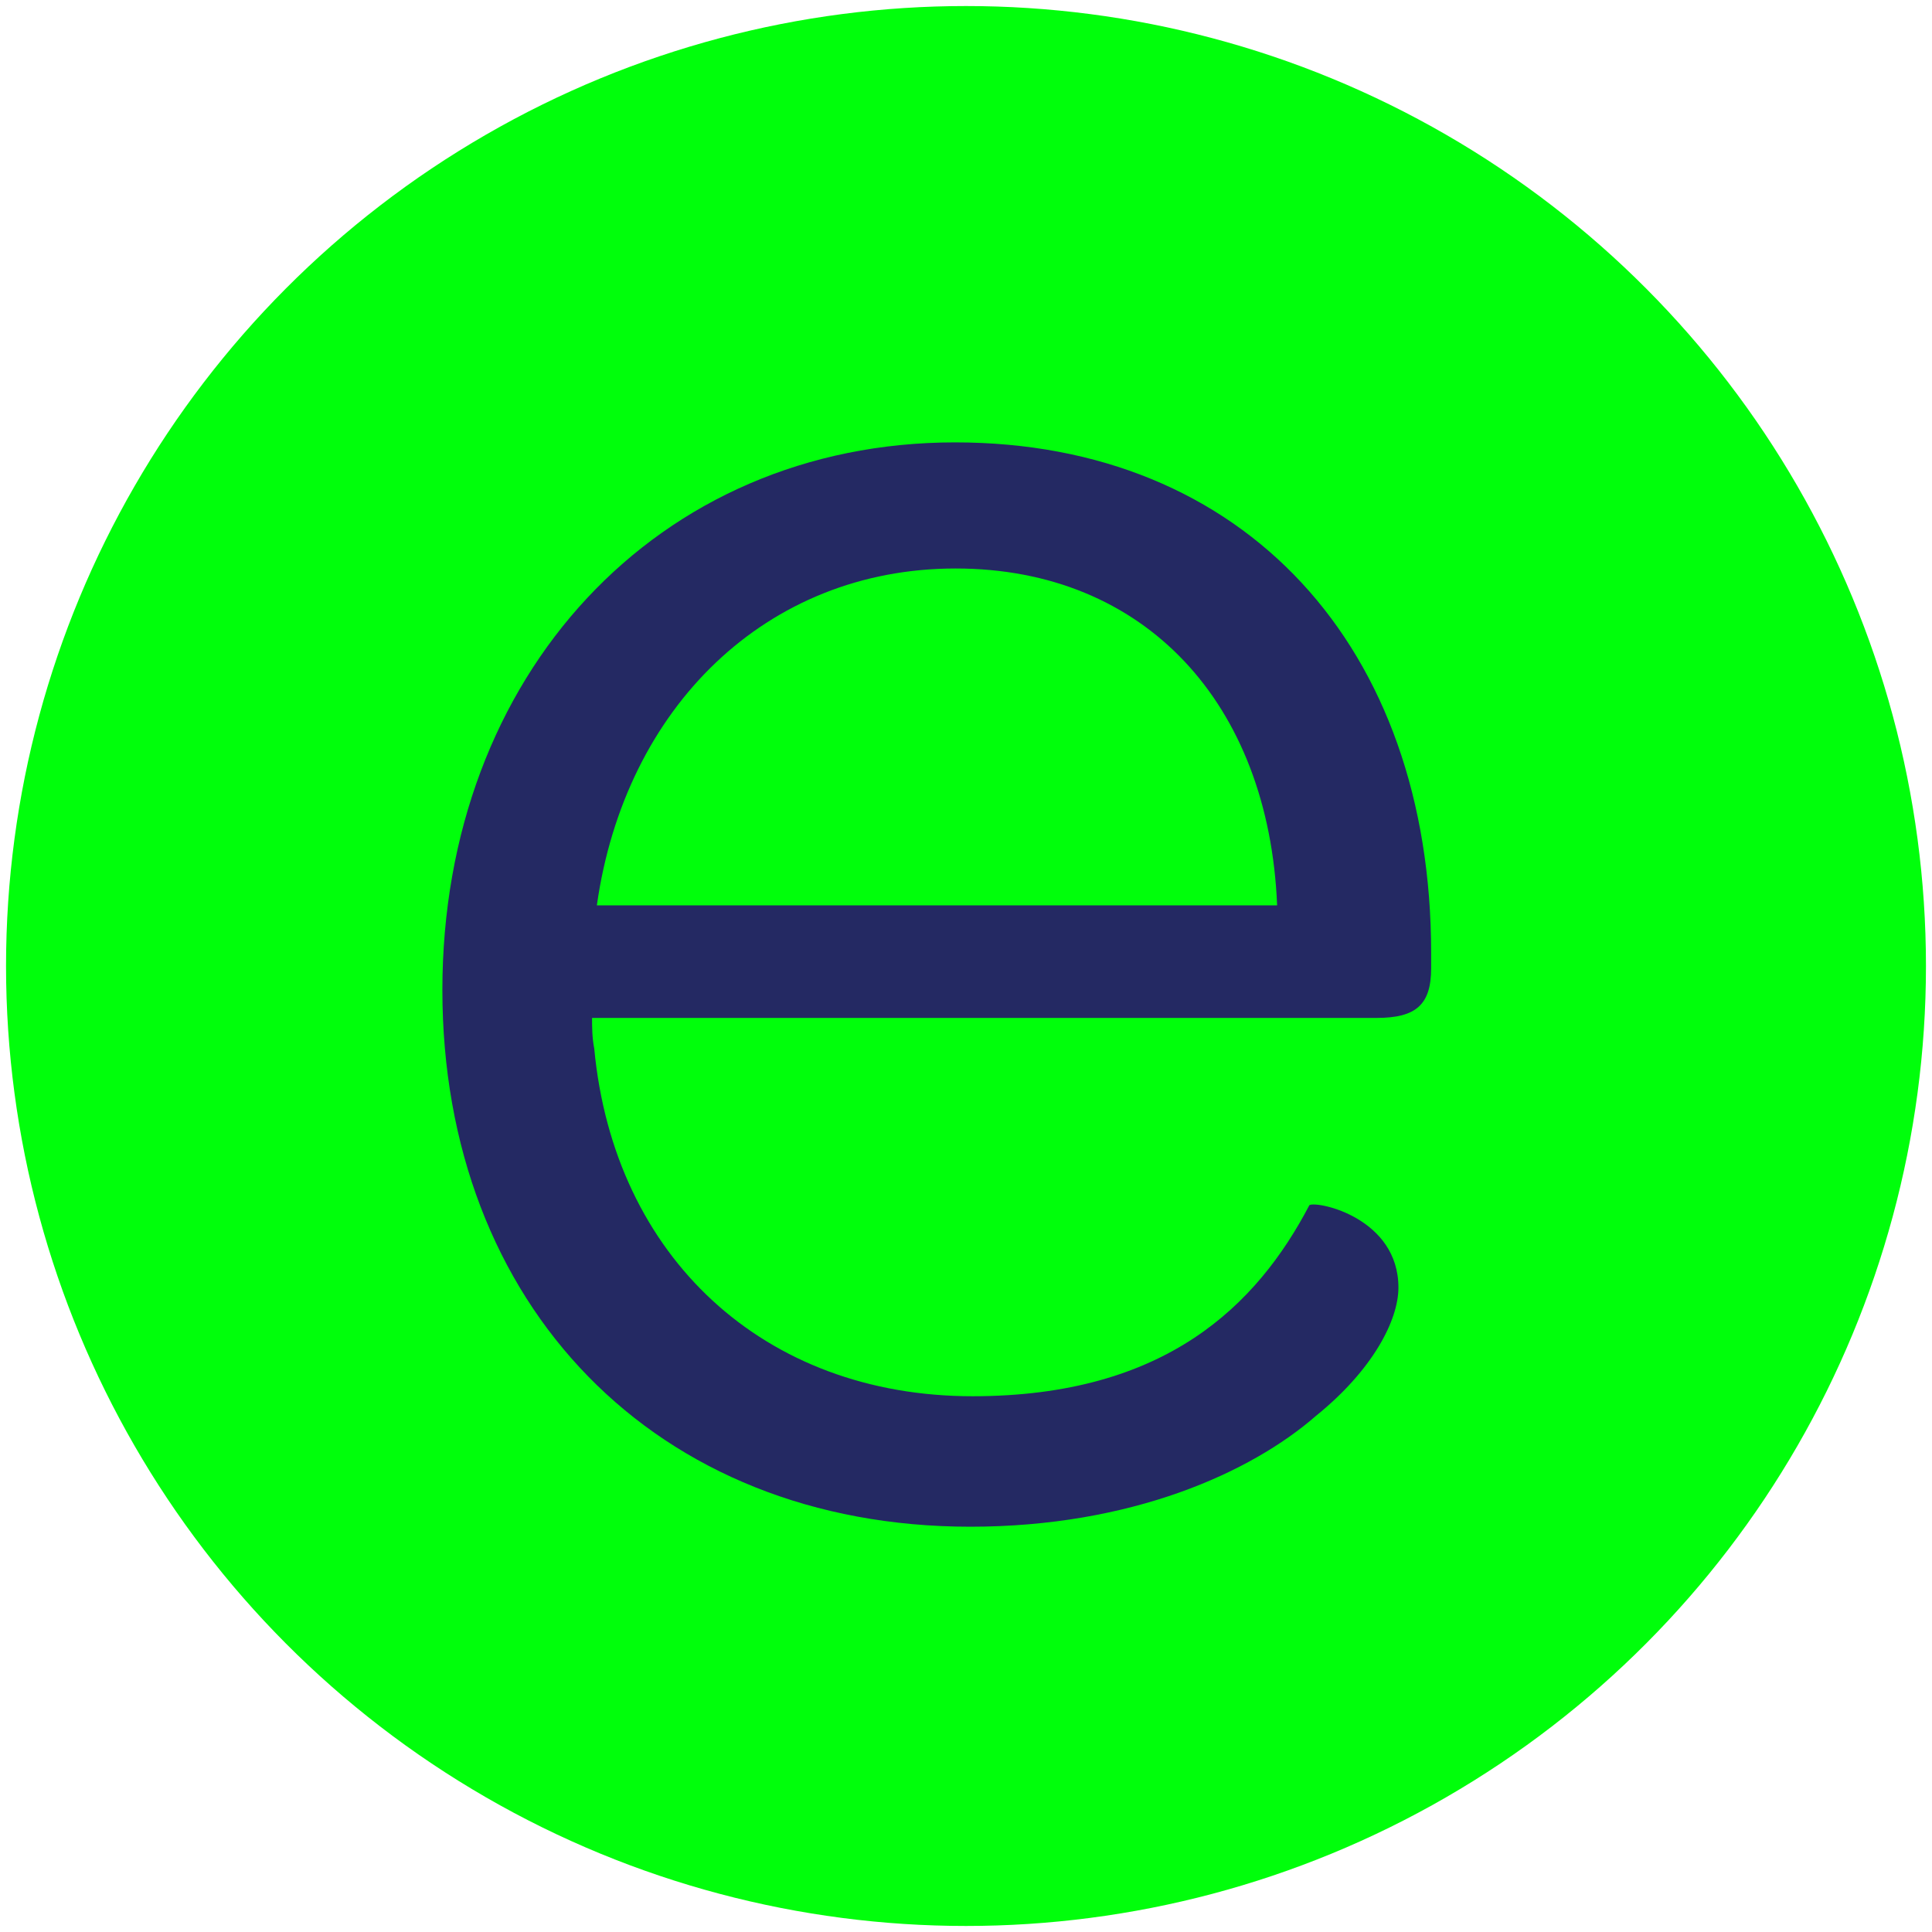 <svg width="80" height="80" viewBox="0 0 80 80" fill="none" xmlns="http://www.w3.org/2000/svg">
<g id="Group 1832">
<g id="Group 1859">
<circle id="Ellipse 163" cx="40" cy="40" r="39.75" fill="#00FF0B"/>
<path id="Vector" d="M39.548 18.318C27.226 18.318 18.318 27.948 18.318 40.994C18.318 54.039 27.136 63.218 40.181 63.218C46.848 63.218 51.799 60.977 54.491 58.628C56.84 56.731 57.906 54.671 57.906 53.316C57.906 50.443 54.581 49.721 54.22 49.901C52.052 54.039 48.275 57.815 40.271 57.815C31.635 57.815 25.419 52.051 24.606 43.415C24.516 42.963 24.516 42.511 24.516 42.15H57.002C58.629 42.15 59.261 41.608 59.261 40.09V39.458C59.261 26.774 51.528 18.318 39.548 18.318ZM24.715 37.488C25.871 29.303 31.725 23.54 39.567 23.54C47.408 23.54 52.539 29.123 52.883 37.488H24.715Z" fill="#242963"/>
</g>
</g>
</svg>
